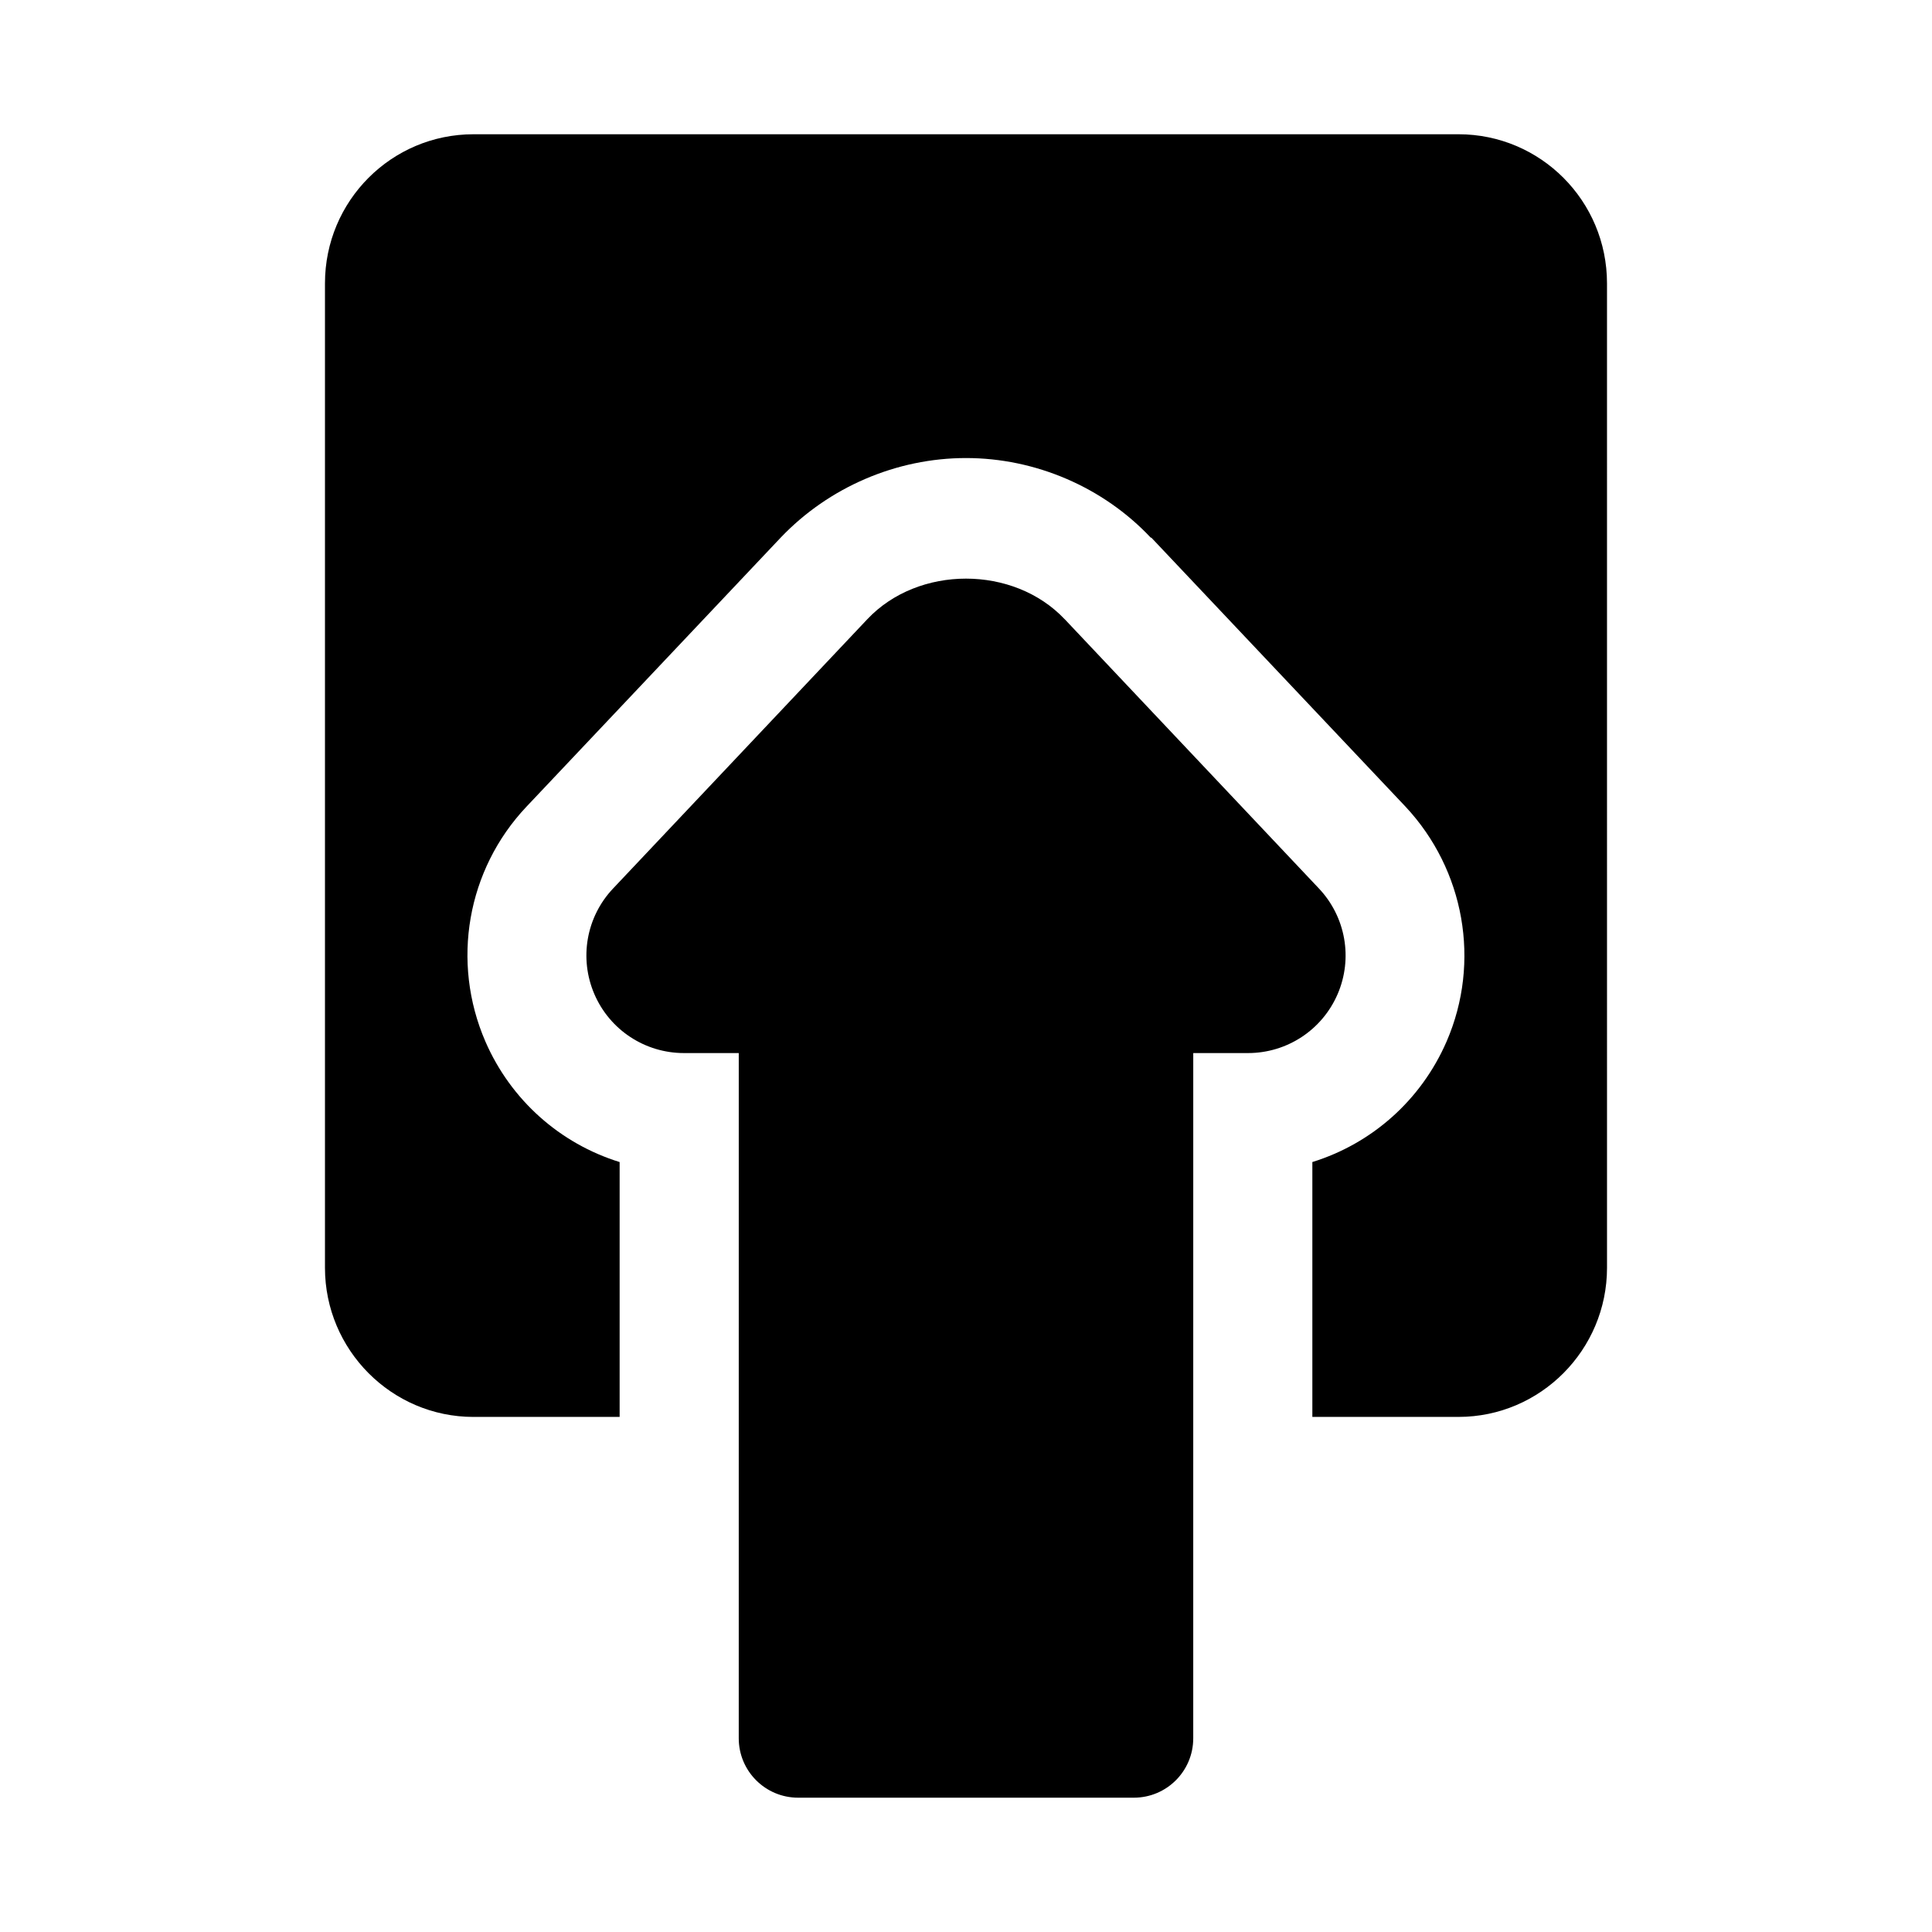 <?xml version="1.0" encoding="UTF-8"?>
<!-- Uploaded to: ICON Repo, www.iconrepo.com, Generator: ICON Repo Mixer Tools -->
<svg fill="#000000" width="800px" height="800px" version="1.1" viewBox="144 144 512 512" xmlns="http://www.w3.org/2000/svg">
 <g>
  <path d="m530.52 179.58h-261.04c-21.727 0-39.359 17.633-39.359 39.52v260.88c0 21.727 17.633 39.52 39.359 39.52h38.73v-67.543c-15.742-4.879-28.812-16.375-35.582-31.961-9.129-21.098-4.879-45.5 10.863-62.188l67.387-71.32c12.75-13.387 30.699-21.102 49.121-21.102s36.367 7.715 48.965 21.098h0.156l67.387 71.32c15.586 16.688 19.996 41.09 10.863 62.188-6.769 15.586-19.836 27.082-35.582 31.961v67.543h38.73c21.727 0 39.359-17.789 39.359-39.52l-0.004-260.88c0-21.883-17.633-39.516-39.359-39.516z"/>
  <path d="m498.48 407.46c4.09-9.488 2.152-20.465-4.934-27.984l-67.391-71.387h-0.016c-13.531-14.328-38.754-14.328-52.281 0l-67.398 71.387c-7.094 7.512-9.031 18.496-4.941 27.984 4.09 9.488 13.406 15.613 23.738 15.613h14.523l-0.004 181.59c0 8.695 7.051 15.742 15.742 15.742h88.961c8.703 0 15.742-7.051 15.742-15.742l0.004-181.59h14.516c10.332 0 19.648-6.129 23.738-15.613z"/>
 </g>
</svg>